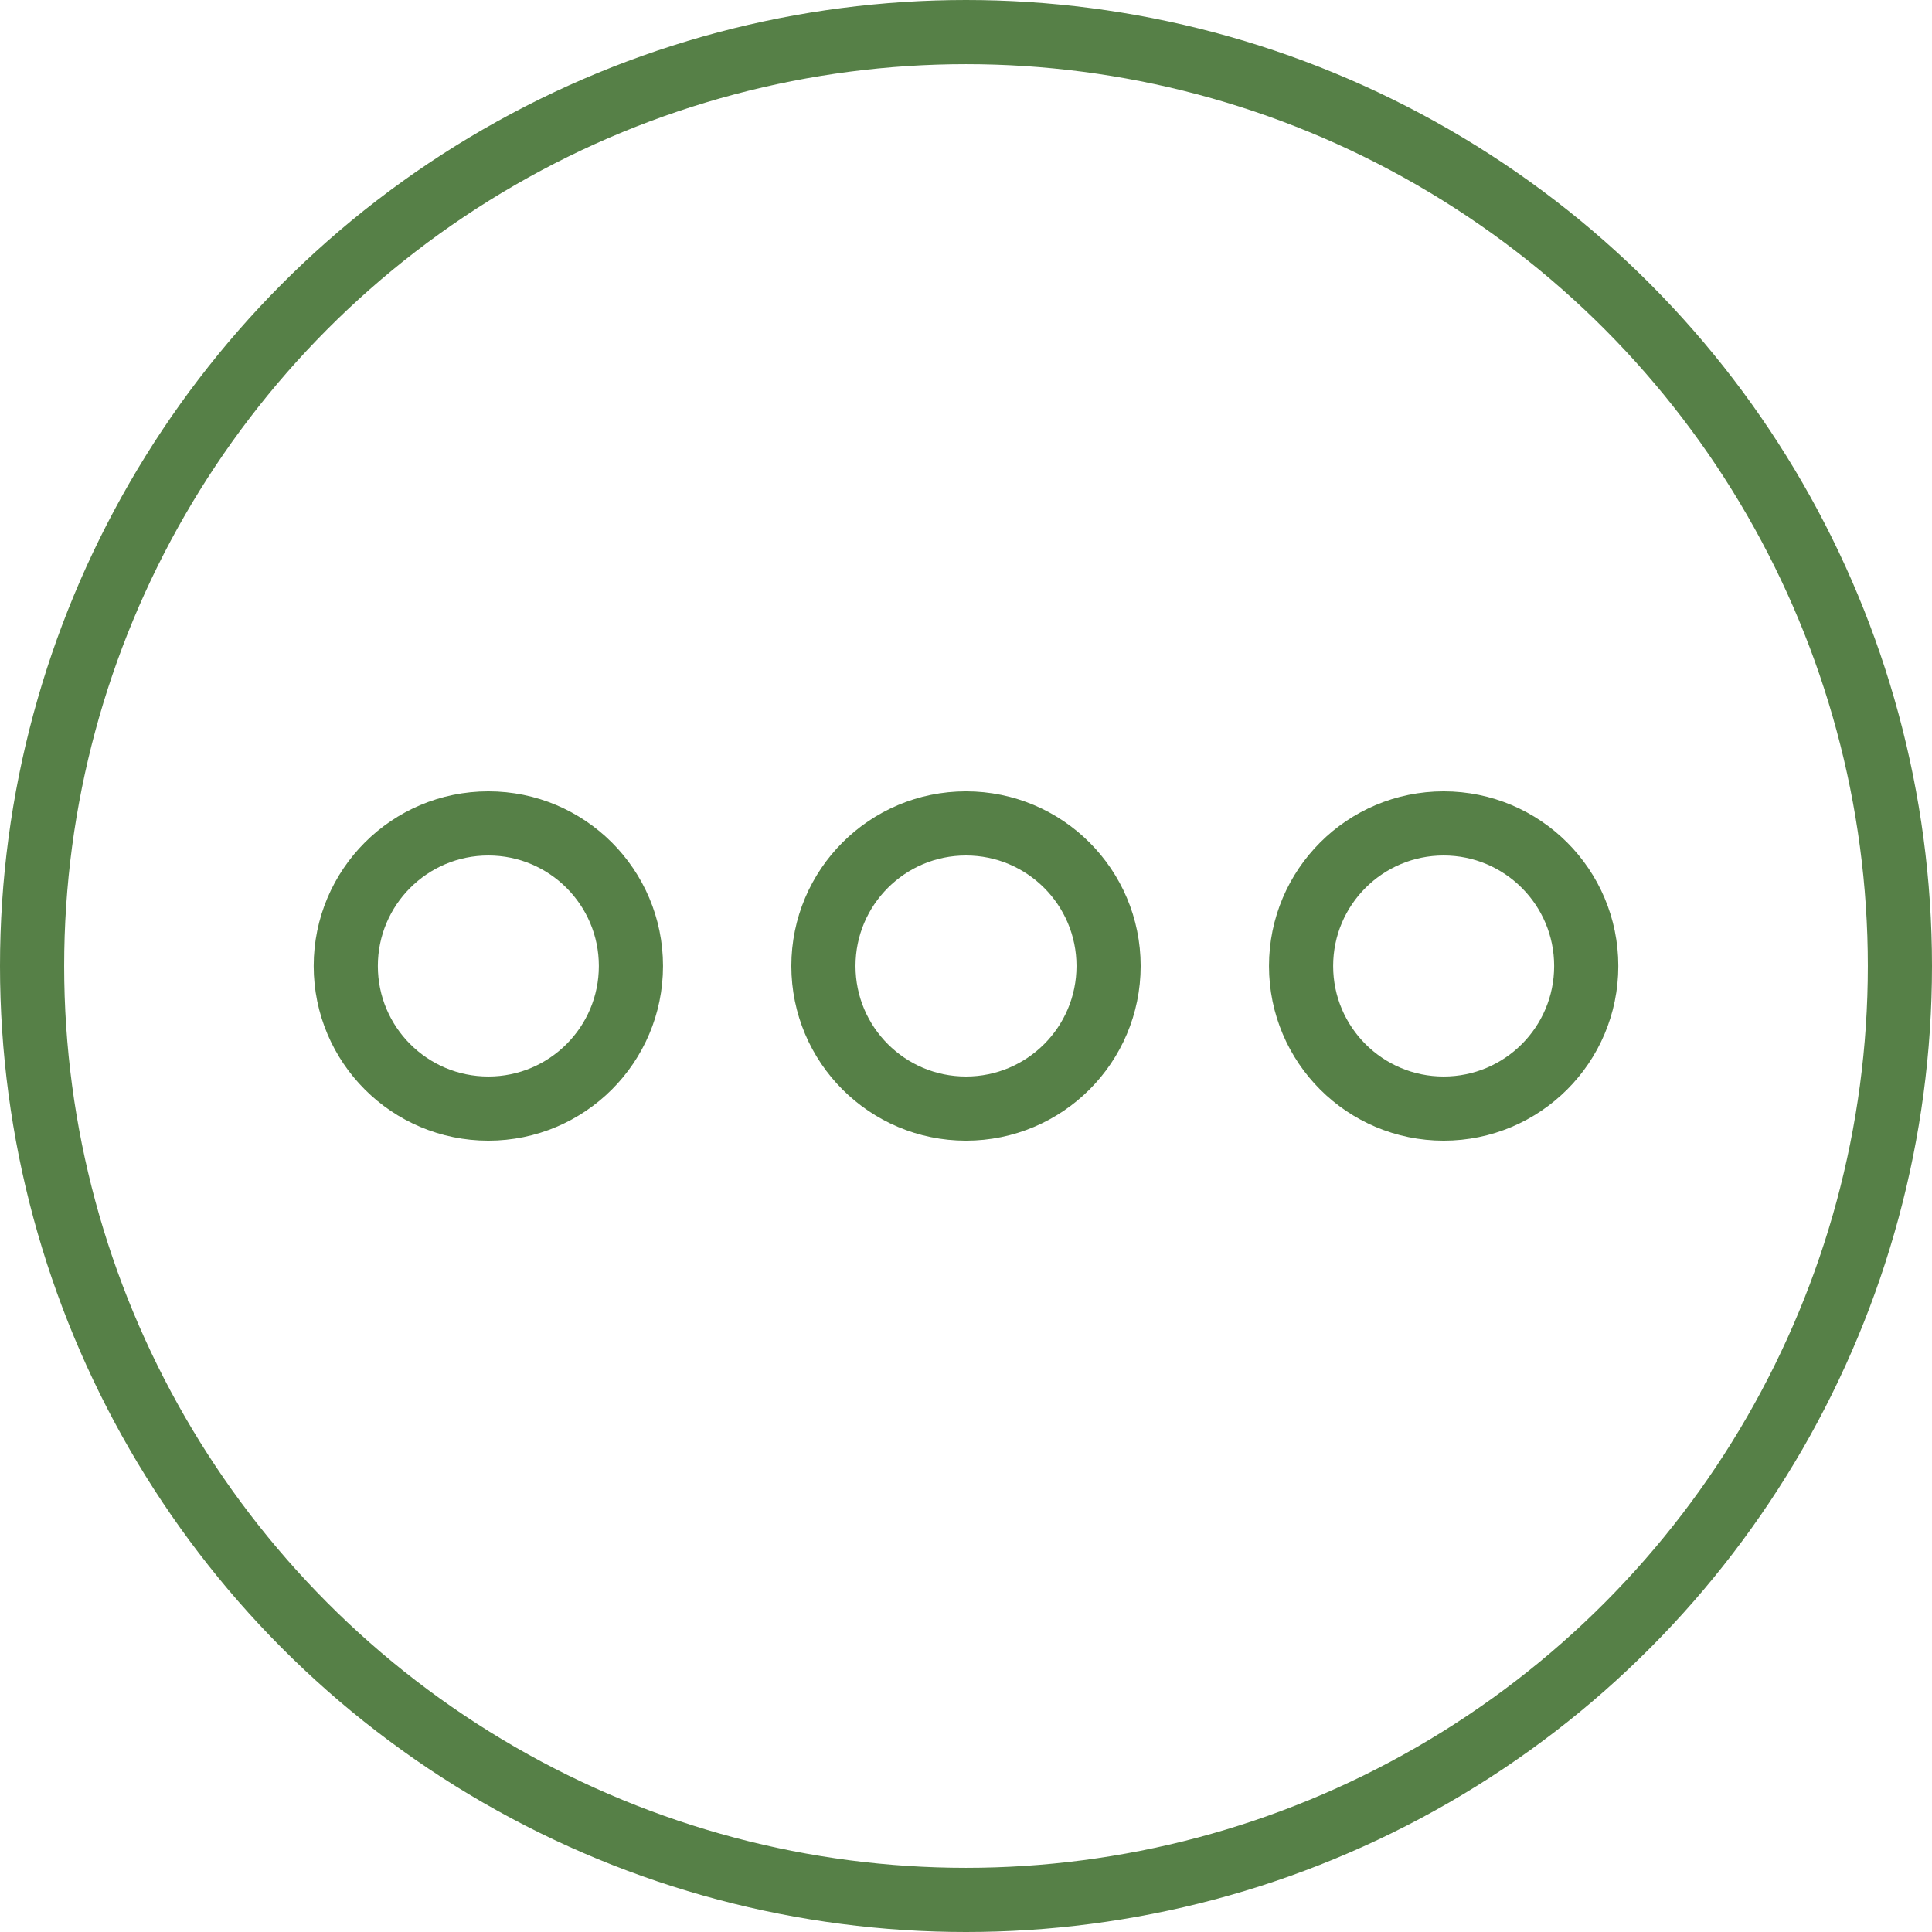 <?xml version="1.0" encoding="UTF-8"?>
<svg id="Layer_2" data-name="Layer 2" xmlns="http://www.w3.org/2000/svg" viewBox="0 0 135.5 135.5">
  <defs>
    <style>
      .cls-1, .cls-2 {
        fill: none;
        stroke: #568047;
        stroke-miterlimit: 10;
        stroke-width: 4.5px;
      }

      .cls-2 {
        stroke-linecap: round;
      }
    </style>
  </defs>
  <g id="TX_IM" data-name="TX+IM">
    <g>
      <g>
        <circle class="cls-2" cx="34.25" cy="67.75" r="10"/>
        <circle class="cls-2" cx="67.75" cy="67.75" r="10"/>
        <circle class="cls-2" cx="101.25" cy="67.75" r="10"/>
      </g>
      <circle class="cls-1" cx="67.75" cy="67.75" r="65.5"/>
    </g>
  </g>
</svg>